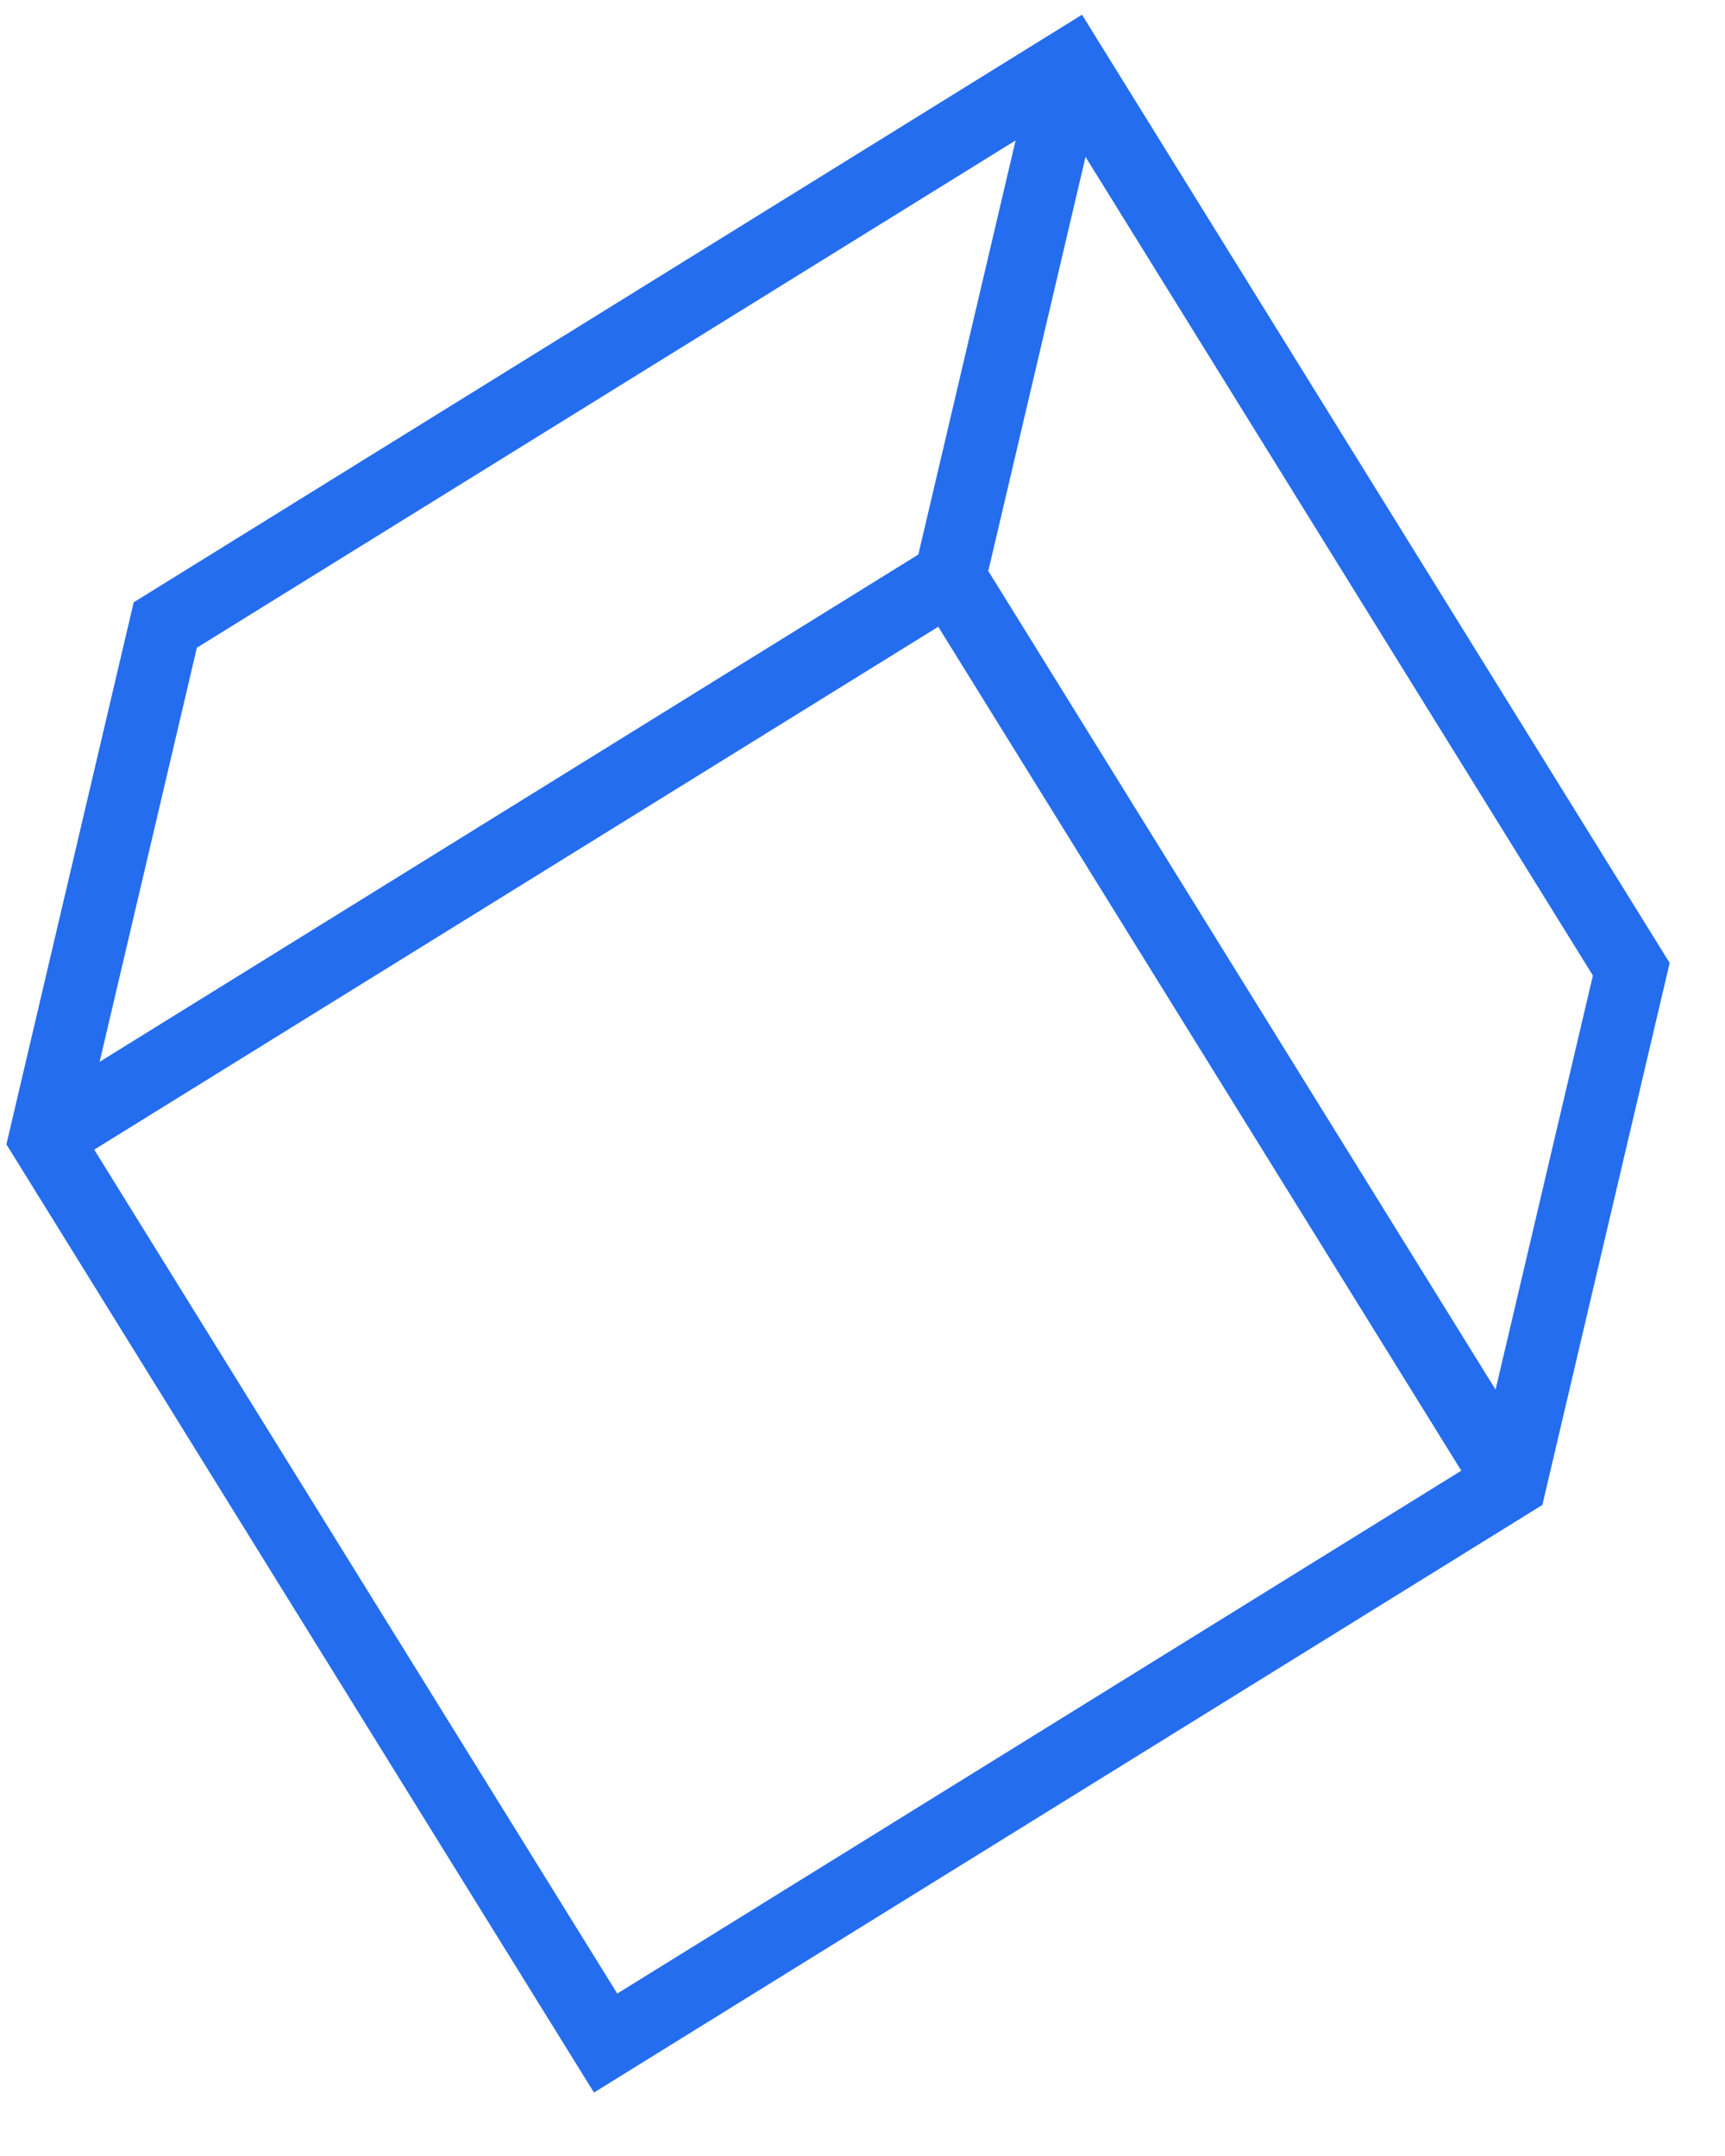 <?xml version="1.0" encoding="UTF-8"?> <svg xmlns="http://www.w3.org/2000/svg" width="24" height="30" viewBox="0 0 24 30" fill="none"> <path fill-rule="evenodd" clip-rule="evenodd" d="M15.054 0.205L23.23 13.399L21.459 20.941L8.264 29.117L0.089 15.923L1.86 8.381L15.054 0.205ZM15.103 2.183L13.75 7.945L20.808 19.336L22.162 13.574L15.103 2.183ZM20.331 20.464L13.054 8.721L1.311 15.997L8.588 27.74L20.331 20.464ZM1.386 14.775L2.739 9.013L14.13 1.954L12.777 7.716L1.386 14.775Z" fill="#246DEF"></path> </svg> 